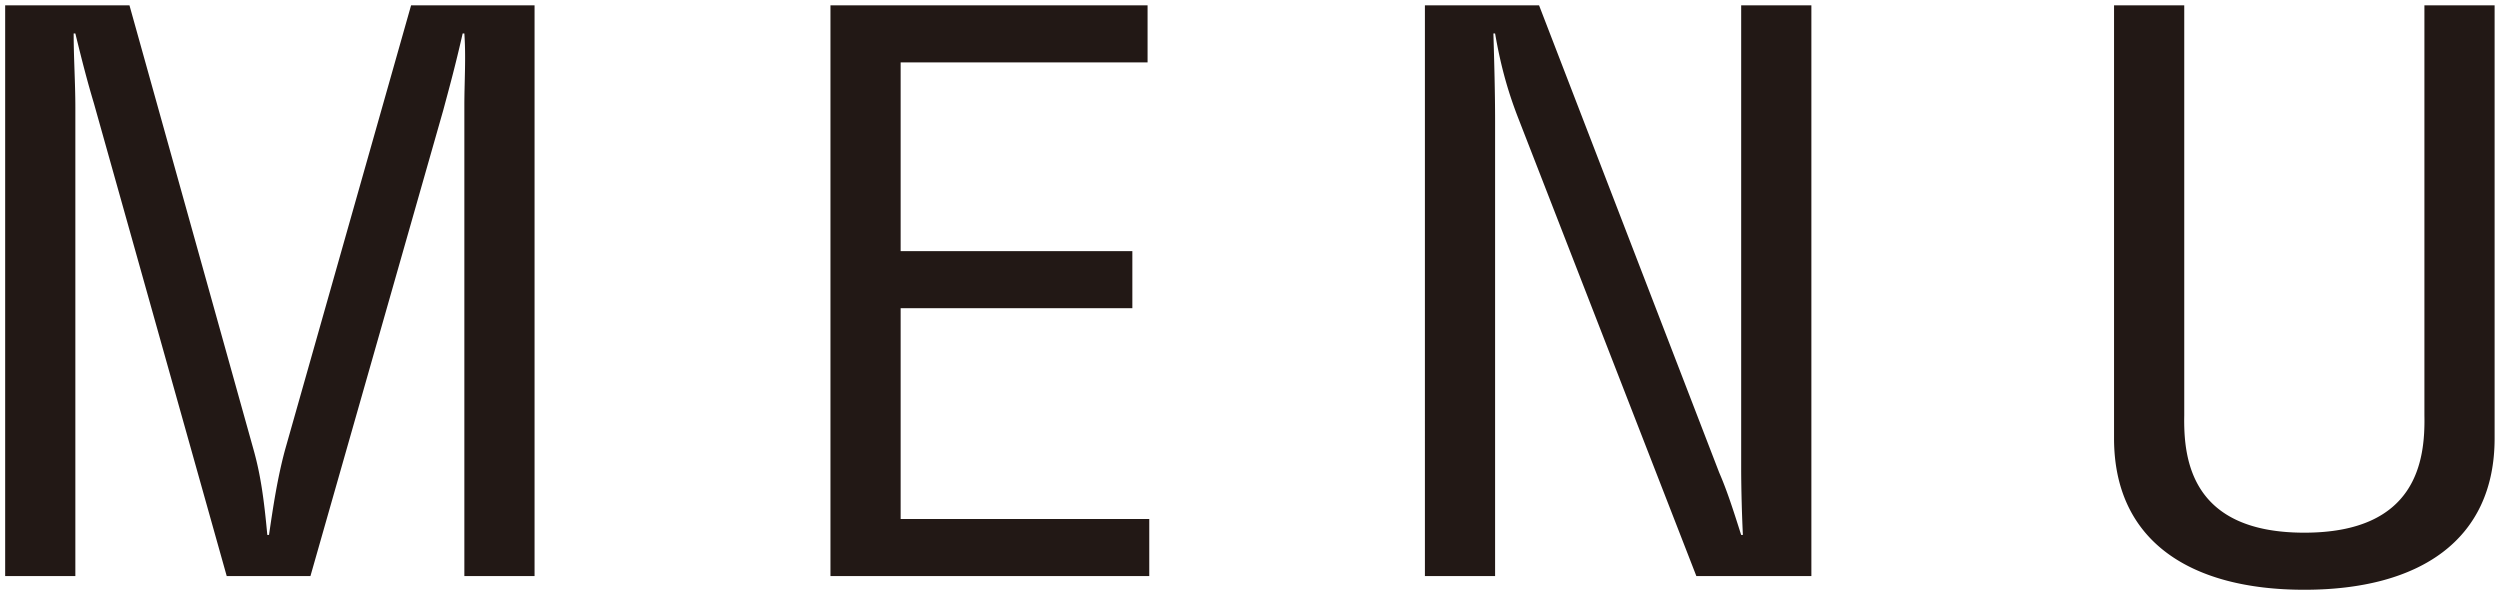 <svg xmlns="http://www.w3.org/2000/svg" width="136" height="33" viewBox="0 0 136 33"><path fill="#221815" d="M125.355 32.083c-6.256 0-10.351-2.691-10.351-8.238V.29h3.819v22.313c-.046 2.442.414 6.375 6.532 6.375 6.119 0 6.579-3.933 6.533-6.375V.29h3.819v23.555c0 5.547-4.095 8.238-10.352 8.238zM82.621 6.499c-.552-1.407-.966-2.815-1.288-4.678h-.092c.046 1.574.092 3.188.092 4.761v24.756h-3.818V.29h6.21l9.799 25.418c.414.952.736 1.945 1.196 3.394h.093a85.66 85.66 0 01-.093-3.477V.29h3.819v31.048h-6.257L82.621 6.499zM45.177.29h17.251v3.105H48.995v10.266H61.6v3.105H48.995v11.467H62.52v3.105H45.177V.29zM25.261 5.754c0-1.325.092-2.608 0-3.933h-.092c-.414 1.822-.736 2.981-1.058 4.182l-7.223 25.335h-4.554L5.111 5.63c-.322-1.076-.598-2.111-1.012-3.809h-.092c0 1.325.092 2.691.092 4.016v25.501H.281V.29h6.762l6.763 24.217c.368 1.325.552 2.608.736 4.595h.092c.23-1.573.46-3.105.874-4.636L22.363.29h6.717v31.048h-3.819V5.754z"/></svg>